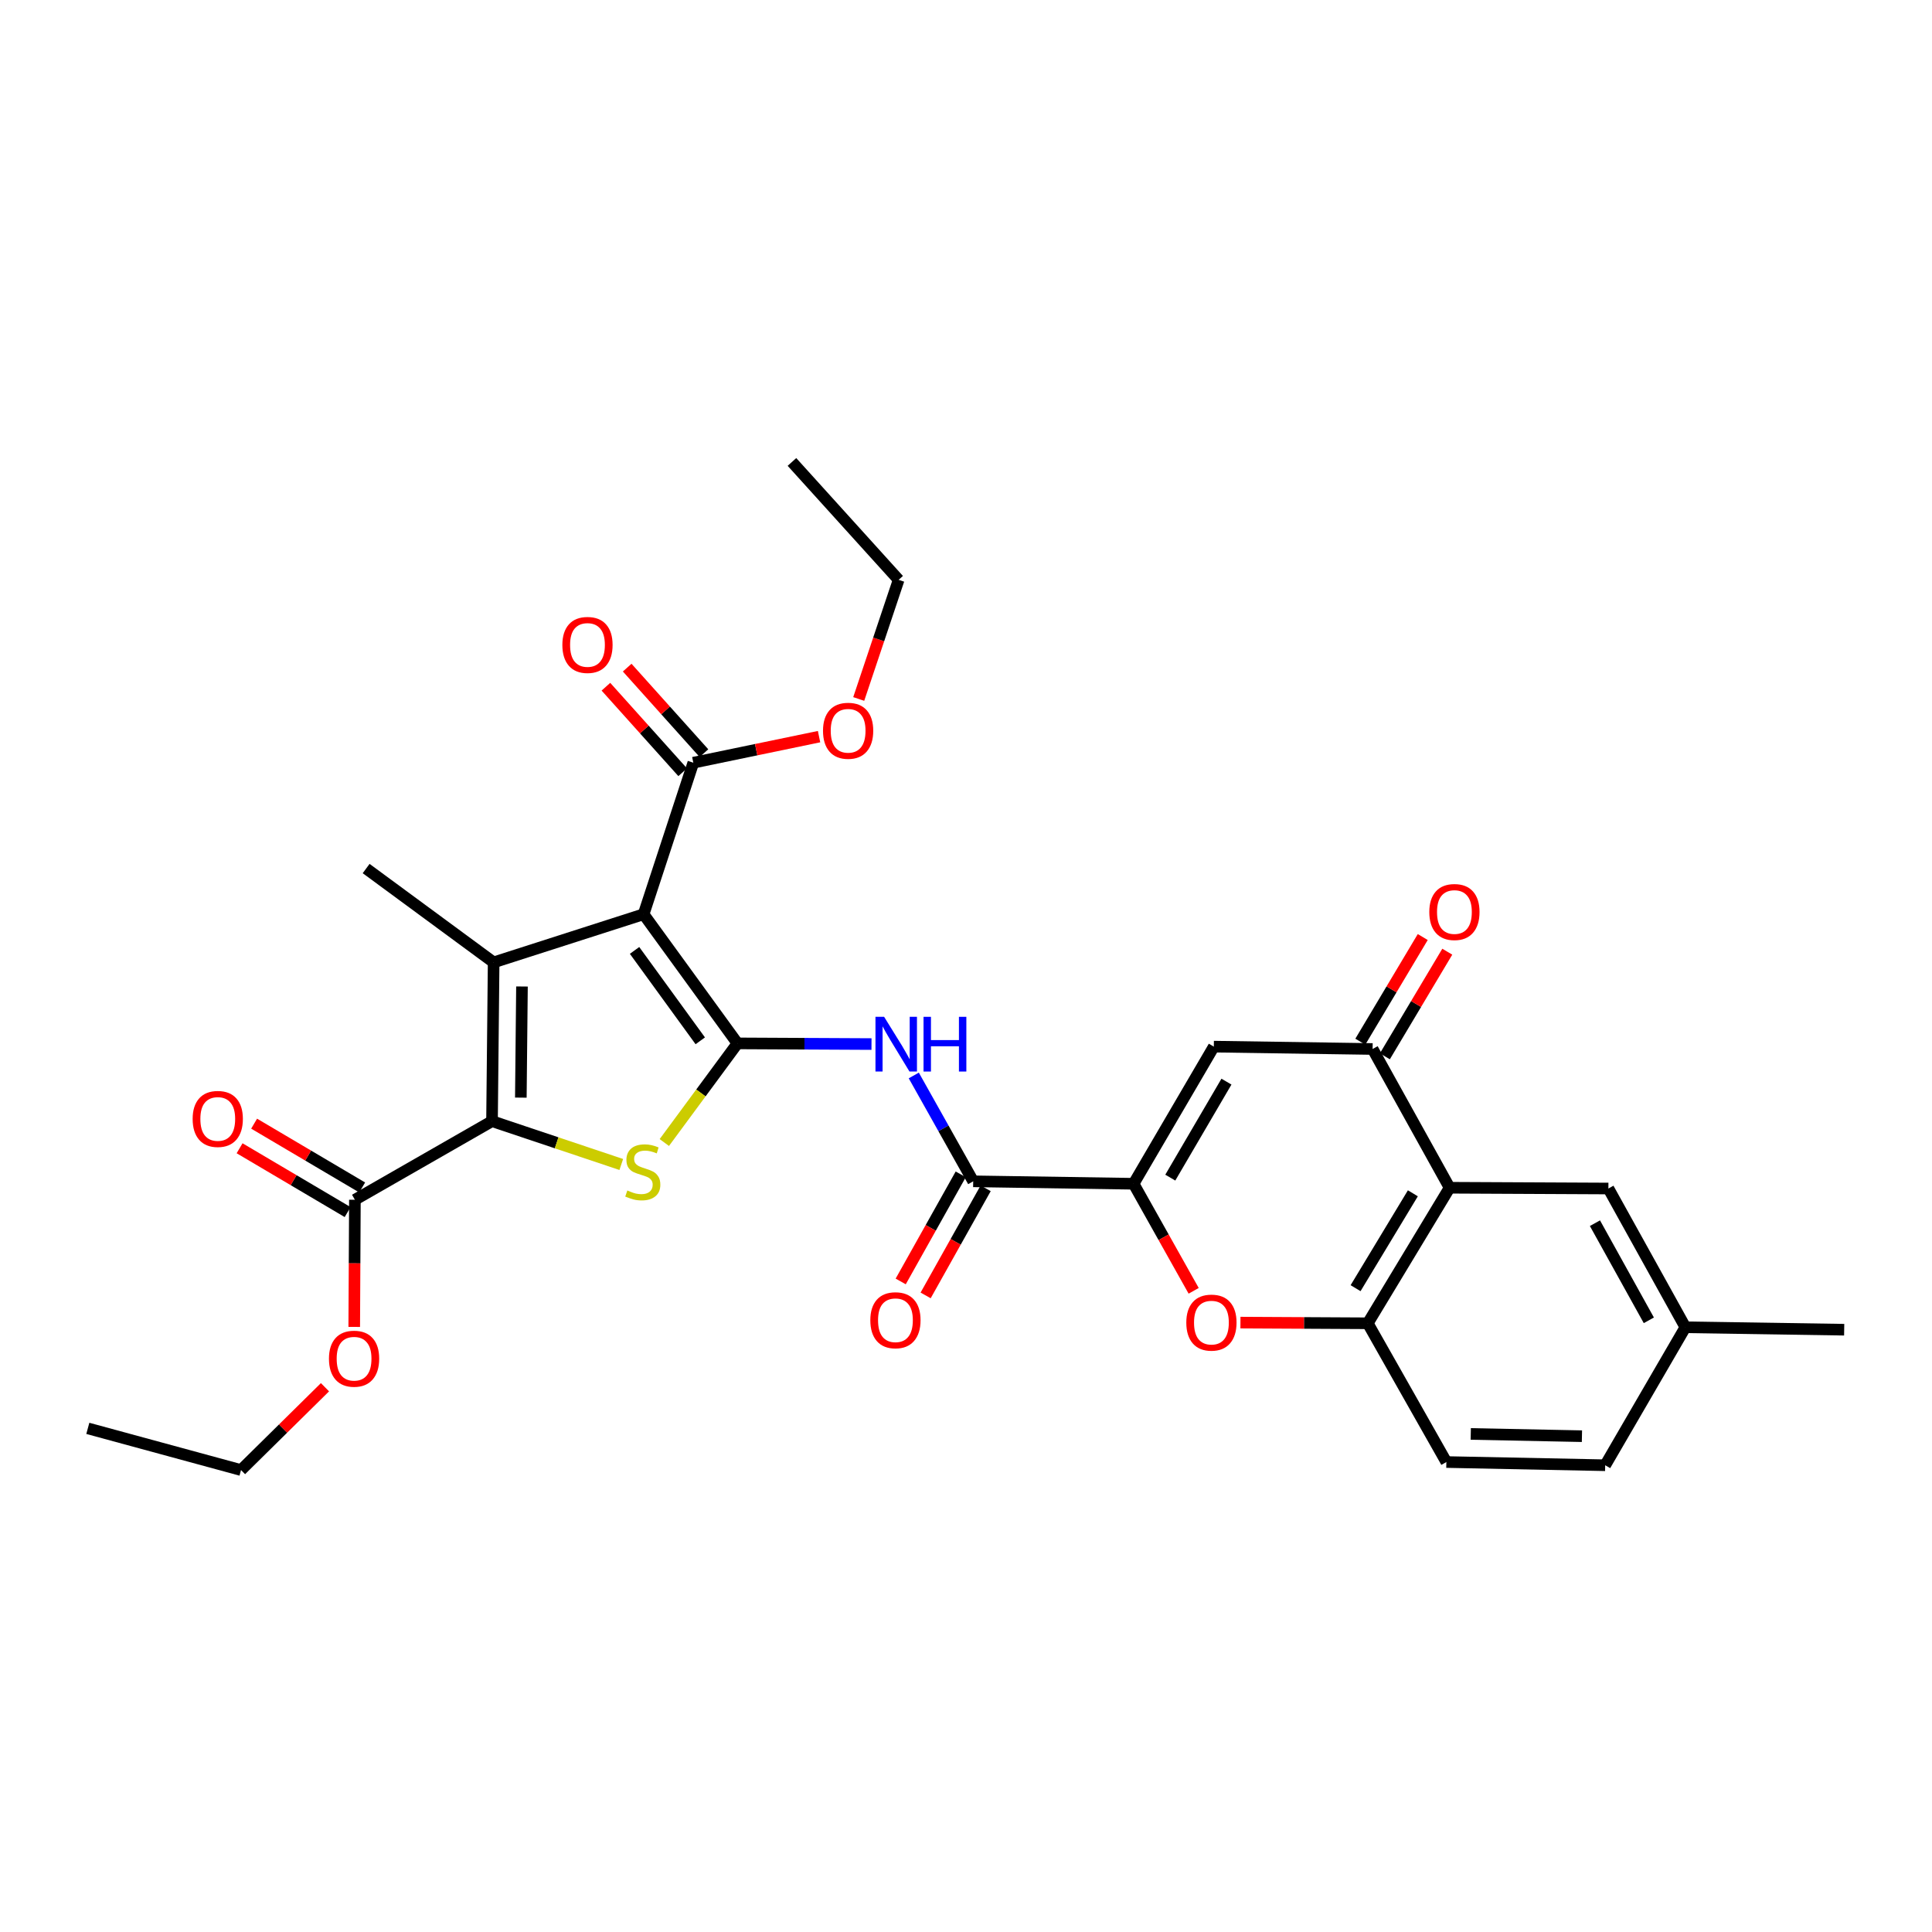 <?xml version='1.0' encoding='iso-8859-1'?>
<svg version='1.1' baseProfile='full'
              xmlns='http://www.w3.org/2000/svg'
                      xmlns:rdkit='http://www.rdkit.org/xml'
                      xmlns:xlink='http://www.w3.org/1999/xlink'
                  xml:space='preserve'
width='1000px' height='1000px' viewBox='0 0 1000 1000'>
<!-- END OF HEADER -->
<rect style='opacity:1.0;fill:#FFFFFF;stroke:none' width='1000' height='1000' x='0' y='0'> </rect>
<path class='bond-0' d='M 381.714,540.056 L 333.128,473.208' style='fill:none;fill-rule:evenodd;stroke:#000000;stroke-width:6px;stroke-linecap:butt;stroke-linejoin:miter;stroke-opacity:1' />
<path class='bond-0' d='M 362.46,538.726 L 328.449,491.933' style='fill:none;fill-rule:evenodd;stroke:#000000;stroke-width:6px;stroke-linecap:butt;stroke-linejoin:miter;stroke-opacity:1' />
<path class='bond-3' d='M 381.714,540.056 L 362.783,565.711' style='fill:none;fill-rule:evenodd;stroke:#000000;stroke-width:6px;stroke-linecap:butt;stroke-linejoin:miter;stroke-opacity:1' />
<path class='bond-3' d='M 362.783,565.711 L 343.852,591.367' style='fill:none;fill-rule:evenodd;stroke:#CCCC00;stroke-width:6px;stroke-linecap:butt;stroke-linejoin:miter;stroke-opacity:1' />
<path class='bond-5' d='M 381.714,540.056 L 416.4,540.229' style='fill:none;fill-rule:evenodd;stroke:#000000;stroke-width:6px;stroke-linecap:butt;stroke-linejoin:miter;stroke-opacity:1' />
<path class='bond-5' d='M 416.4,540.229 L 451.086,540.403' style='fill:none;fill-rule:evenodd;stroke:#0000FF;stroke-width:6px;stroke-linecap:butt;stroke-linejoin:miter;stroke-opacity:1' />
<path class='bond-1' d='M 333.128,473.208 L 255.506,498.126' style='fill:none;fill-rule:evenodd;stroke:#000000;stroke-width:6px;stroke-linecap:butt;stroke-linejoin:miter;stroke-opacity:1' />
<path class='bond-12' d='M 333.128,473.208 L 358.859,394.773' style='fill:none;fill-rule:evenodd;stroke:#000000;stroke-width:6px;stroke-linecap:butt;stroke-linejoin:miter;stroke-opacity:1' />
<path class='bond-20' d='M 255.506,498.126 L 189.513,449.556' style='fill:none;fill-rule:evenodd;stroke:#000000;stroke-width:6px;stroke-linecap:butt;stroke-linejoin:miter;stroke-opacity:1' />
<path class='bond-30' d='M 255.506,498.126 L 254.668,580.309' style='fill:none;fill-rule:evenodd;stroke:#000000;stroke-width:6px;stroke-linecap:butt;stroke-linejoin:miter;stroke-opacity:1' />
<path class='bond-30' d='M 270.172,510.605 L 269.585,568.133' style='fill:none;fill-rule:evenodd;stroke:#000000;stroke-width:6px;stroke-linecap:butt;stroke-linejoin:miter;stroke-opacity:1' />
<path class='bond-2' d='M 254.668,580.309 L 288.119,591.522' style='fill:none;fill-rule:evenodd;stroke:#000000;stroke-width:6px;stroke-linecap:butt;stroke-linejoin:miter;stroke-opacity:1' />
<path class='bond-2' d='M 288.119,591.522 L 321.571,602.735' style='fill:none;fill-rule:evenodd;stroke:#CCCC00;stroke-width:6px;stroke-linecap:butt;stroke-linejoin:miter;stroke-opacity:1' />
<path class='bond-13' d='M 254.668,580.309 L 183.694,620.998' style='fill:none;fill-rule:evenodd;stroke:#000000;stroke-width:6px;stroke-linecap:butt;stroke-linejoin:miter;stroke-opacity:1' />
<path class='bond-4' d='M 586.744,612.714 L 503.723,611.448' style='fill:none;fill-rule:evenodd;stroke:#000000;stroke-width:6px;stroke-linecap:butt;stroke-linejoin:miter;stroke-opacity:1' />
<path class='bond-6' d='M 586.744,612.714 L 628.271,541.732' style='fill:none;fill-rule:evenodd;stroke:#000000;stroke-width:6px;stroke-linecap:butt;stroke-linejoin:miter;stroke-opacity:1' />
<path class='bond-6' d='M 605.741,609.537 L 634.81,559.85' style='fill:none;fill-rule:evenodd;stroke:#000000;stroke-width:6px;stroke-linecap:butt;stroke-linejoin:miter;stroke-opacity:1' />
<path class='bond-10' d='M 586.744,612.714 L 602.292,640.418' style='fill:none;fill-rule:evenodd;stroke:#000000;stroke-width:6px;stroke-linecap:butt;stroke-linejoin:miter;stroke-opacity:1' />
<path class='bond-10' d='M 602.292,640.418 L 617.839,668.123' style='fill:none;fill-rule:evenodd;stroke:#FF0000;stroke-width:6px;stroke-linecap:butt;stroke-linejoin:miter;stroke-opacity:1' />
<path class='bond-7' d='M 472.971,556.662 L 488.347,584.055' style='fill:none;fill-rule:evenodd;stroke:#0000FF;stroke-width:6px;stroke-linecap:butt;stroke-linejoin:miter;stroke-opacity:1' />
<path class='bond-7' d='M 488.347,584.055 L 503.723,611.448' style='fill:none;fill-rule:evenodd;stroke:#000000;stroke-width:6px;stroke-linecap:butt;stroke-linejoin:miter;stroke-opacity:1' />
<path class='bond-9' d='M 628.271,541.732 L 710.454,542.957' style='fill:none;fill-rule:evenodd;stroke:#000000;stroke-width:6px;stroke-linecap:butt;stroke-linejoin:miter;stroke-opacity:1' />
<path class='bond-16' d='M 497.27,607.833 L 481.737,635.553' style='fill:none;fill-rule:evenodd;stroke:#000000;stroke-width:6px;stroke-linecap:butt;stroke-linejoin:miter;stroke-opacity:1' />
<path class='bond-16' d='M 481.737,635.553 L 466.203,663.274' style='fill:none;fill-rule:evenodd;stroke:#FF0000;stroke-width:6px;stroke-linecap:butt;stroke-linejoin:miter;stroke-opacity:1' />
<path class='bond-16' d='M 510.175,615.064 L 494.642,642.785' style='fill:none;fill-rule:evenodd;stroke:#000000;stroke-width:6px;stroke-linecap:butt;stroke-linejoin:miter;stroke-opacity:1' />
<path class='bond-16' d='M 494.642,642.785 L 479.108,670.505' style='fill:none;fill-rule:evenodd;stroke:#FF0000;stroke-width:6px;stroke-linecap:butt;stroke-linejoin:miter;stroke-opacity:1' />
<path class='bond-8' d='M 750.313,614.777 L 707.956,684.928' style='fill:none;fill-rule:evenodd;stroke:#000000;stroke-width:6px;stroke-linecap:butt;stroke-linejoin:miter;stroke-opacity:1' />
<path class='bond-8' d='M 731.296,617.653 L 701.646,666.759' style='fill:none;fill-rule:evenodd;stroke:#000000;stroke-width:6px;stroke-linecap:butt;stroke-linejoin:miter;stroke-opacity:1' />
<path class='bond-14' d='M 750.313,614.777 L 832.504,615.171' style='fill:none;fill-rule:evenodd;stroke:#000000;stroke-width:6px;stroke-linecap:butt;stroke-linejoin:miter;stroke-opacity:1' />
<path class='bond-31' d='M 750.313,614.777 L 710.454,542.957' style='fill:none;fill-rule:evenodd;stroke:#000000;stroke-width:6px;stroke-linecap:butt;stroke-linejoin:miter;stroke-opacity:1' />
<path class='bond-15' d='M 716.806,546.747 L 732.961,519.669' style='fill:none;fill-rule:evenodd;stroke:#000000;stroke-width:6px;stroke-linecap:butt;stroke-linejoin:miter;stroke-opacity:1' />
<path class='bond-15' d='M 732.961,519.669 L 749.116,492.592' style='fill:none;fill-rule:evenodd;stroke:#FF0000;stroke-width:6px;stroke-linecap:butt;stroke-linejoin:miter;stroke-opacity:1' />
<path class='bond-15' d='M 704.102,539.167 L 720.257,512.09' style='fill:none;fill-rule:evenodd;stroke:#000000;stroke-width:6px;stroke-linecap:butt;stroke-linejoin:miter;stroke-opacity:1' />
<path class='bond-15' d='M 720.257,512.09 L 736.412,485.012' style='fill:none;fill-rule:evenodd;stroke:#FF0000;stroke-width:6px;stroke-linecap:butt;stroke-linejoin:miter;stroke-opacity:1' />
<path class='bond-11' d='M 642.053,684.58 L 675.004,684.754' style='fill:none;fill-rule:evenodd;stroke:#FF0000;stroke-width:6px;stroke-linecap:butt;stroke-linejoin:miter;stroke-opacity:1' />
<path class='bond-11' d='M 675.004,684.754 L 707.956,684.928' style='fill:none;fill-rule:evenodd;stroke:#000000;stroke-width:6px;stroke-linecap:butt;stroke-linejoin:miter;stroke-opacity:1' />
<path class='bond-19' d='M 707.956,684.928 L 748.636,756.748' style='fill:none;fill-rule:evenodd;stroke:#000000;stroke-width:6px;stroke-linecap:butt;stroke-linejoin:miter;stroke-opacity:1' />
<path class='bond-17' d='M 364.364,389.833 L 344.497,367.698' style='fill:none;fill-rule:evenodd;stroke:#000000;stroke-width:6px;stroke-linecap:butt;stroke-linejoin:miter;stroke-opacity:1' />
<path class='bond-17' d='M 344.497,367.698 L 324.631,345.564' style='fill:none;fill-rule:evenodd;stroke:#FF0000;stroke-width:6px;stroke-linecap:butt;stroke-linejoin:miter;stroke-opacity:1' />
<path class='bond-17' d='M 353.355,399.713 L 333.488,377.579' style='fill:none;fill-rule:evenodd;stroke:#000000;stroke-width:6px;stroke-linecap:butt;stroke-linejoin:miter;stroke-opacity:1' />
<path class='bond-17' d='M 333.488,377.579 L 313.622,355.445' style='fill:none;fill-rule:evenodd;stroke:#FF0000;stroke-width:6px;stroke-linecap:butt;stroke-linejoin:miter;stroke-opacity:1' />
<path class='bond-22' d='M 358.859,394.773 L 391.4,388.028' style='fill:none;fill-rule:evenodd;stroke:#000000;stroke-width:6px;stroke-linecap:butt;stroke-linejoin:miter;stroke-opacity:1' />
<path class='bond-22' d='M 391.4,388.028 L 423.942,381.283' style='fill:none;fill-rule:evenodd;stroke:#FF0000;stroke-width:6px;stroke-linecap:butt;stroke-linejoin:miter;stroke-opacity:1' />
<path class='bond-18' d='M 187.456,614.629 L 159.496,598.116' style='fill:none;fill-rule:evenodd;stroke:#000000;stroke-width:6px;stroke-linecap:butt;stroke-linejoin:miter;stroke-opacity:1' />
<path class='bond-18' d='M 159.496,598.116 L 131.535,581.603' style='fill:none;fill-rule:evenodd;stroke:#FF0000;stroke-width:6px;stroke-linecap:butt;stroke-linejoin:miter;stroke-opacity:1' />
<path class='bond-18' d='M 179.933,627.367 L 151.973,610.853' style='fill:none;fill-rule:evenodd;stroke:#000000;stroke-width:6px;stroke-linecap:butt;stroke-linejoin:miter;stroke-opacity:1' />
<path class='bond-18' d='M 151.973,610.853 L 124.013,594.34' style='fill:none;fill-rule:evenodd;stroke:#FF0000;stroke-width:6px;stroke-linecap:butt;stroke-linejoin:miter;stroke-opacity:1' />
<path class='bond-23' d='M 183.694,620.998 L 183.523,653.902' style='fill:none;fill-rule:evenodd;stroke:#000000;stroke-width:6px;stroke-linecap:butt;stroke-linejoin:miter;stroke-opacity:1' />
<path class='bond-23' d='M 183.523,653.902 L 183.352,686.806' style='fill:none;fill-rule:evenodd;stroke:#FF0000;stroke-width:6px;stroke-linecap:butt;stroke-linejoin:miter;stroke-opacity:1' />
<path class='bond-32' d='M 832.504,615.171 L 872.346,686.991' style='fill:none;fill-rule:evenodd;stroke:#000000;stroke-width:6px;stroke-linecap:butt;stroke-linejoin:miter;stroke-opacity:1' />
<path class='bond-32' d='M 825.544,633.12 L 853.434,683.394' style='fill:none;fill-rule:evenodd;stroke:#000000;stroke-width:6px;stroke-linecap:butt;stroke-linejoin:miter;stroke-opacity:1' />
<path class='bond-24' d='M 748.636,756.748 L 830.844,758.408' style='fill:none;fill-rule:evenodd;stroke:#000000;stroke-width:6px;stroke-linecap:butt;stroke-linejoin:miter;stroke-opacity:1' />
<path class='bond-24' d='M 761.266,742.207 L 818.811,743.369' style='fill:none;fill-rule:evenodd;stroke:#000000;stroke-width:6px;stroke-linecap:butt;stroke-linejoin:miter;stroke-opacity:1' />
<path class='bond-21' d='M 872.346,686.991 L 830.844,758.408' style='fill:none;fill-rule:evenodd;stroke:#000000;stroke-width:6px;stroke-linecap:butt;stroke-linejoin:miter;stroke-opacity:1' />
<path class='bond-27' d='M 872.346,686.991 L 954.545,688.256' style='fill:none;fill-rule:evenodd;stroke:#000000;stroke-width:6px;stroke-linecap:butt;stroke-linejoin:miter;stroke-opacity:1' />
<path class='bond-26' d='M 444.475,361.786 L 454.807,330.955' style='fill:none;fill-rule:evenodd;stroke:#FF0000;stroke-width:6px;stroke-linecap:butt;stroke-linejoin:miter;stroke-opacity:1' />
<path class='bond-26' d='M 454.807,330.955 L 465.138,300.123' style='fill:none;fill-rule:evenodd;stroke:#000000;stroke-width:6px;stroke-linecap:butt;stroke-linejoin:miter;stroke-opacity:1' />
<path class='bond-25' d='M 168.212,718.03 L 146.483,739.464' style='fill:none;fill-rule:evenodd;stroke:#FF0000;stroke-width:6px;stroke-linecap:butt;stroke-linejoin:miter;stroke-opacity:1' />
<path class='bond-25' d='M 146.483,739.464 L 124.753,760.898' style='fill:none;fill-rule:evenodd;stroke:#000000;stroke-width:6px;stroke-linecap:butt;stroke-linejoin:miter;stroke-opacity:1' />
<path class='bond-29' d='M 124.753,760.898 L 45.455,739.317' style='fill:none;fill-rule:evenodd;stroke:#000000;stroke-width:6px;stroke-linecap:butt;stroke-linejoin:miter;stroke-opacity:1' />
<path class='bond-28' d='M 465.138,300.123 L 409.911,239.102' style='fill:none;fill-rule:evenodd;stroke:#000000;stroke-width:6px;stroke-linecap:butt;stroke-linejoin:miter;stroke-opacity:1' />
<path  class='atom-4' d='M 324.708 616.188
Q 325.028 616.308, 326.348 616.868
Q 327.668 617.428, 329.108 617.788
Q 330.588 618.108, 332.028 618.108
Q 334.708 618.108, 336.268 616.828
Q 337.828 615.508, 337.828 613.228
Q 337.828 611.668, 337.028 610.708
Q 336.268 609.748, 335.068 609.228
Q 333.868 608.708, 331.868 608.108
Q 329.348 607.348, 327.828 606.628
Q 326.348 605.908, 325.268 604.388
Q 324.228 602.868, 324.228 600.308
Q 324.228 596.748, 326.628 594.548
Q 329.068 592.348, 333.868 592.348
Q 337.148 592.348, 340.868 593.908
L 339.948 596.988
Q 336.548 595.588, 333.988 595.588
Q 331.228 595.588, 329.708 596.748
Q 328.188 597.868, 328.228 599.828
Q 328.228 601.348, 328.988 602.268
Q 329.788 603.188, 330.908 603.708
Q 332.068 604.228, 333.988 604.828
Q 336.548 605.628, 338.068 606.428
Q 339.588 607.228, 340.668 608.868
Q 341.788 610.468, 341.788 613.228
Q 341.788 617.148, 339.148 619.268
Q 336.548 621.348, 332.188 621.348
Q 329.668 621.348, 327.748 620.788
Q 325.868 620.268, 323.628 619.348
L 324.708 616.188
' fill='#CCCC00'/>
<path  class='atom-6' d='M 457.621 526.307
L 466.901 541.307
Q 467.821 542.787, 469.301 545.467
Q 470.781 548.147, 470.861 548.307
L 470.861 526.307
L 474.621 526.307
L 474.621 554.627
L 470.741 554.627
L 460.781 538.227
Q 459.621 536.307, 458.381 534.107
Q 457.181 531.907, 456.821 531.227
L 456.821 554.627
L 453.141 554.627
L 453.141 526.307
L 457.621 526.307
' fill='#0000FF'/>
<path  class='atom-6' d='M 478.021 526.307
L 481.861 526.307
L 481.861 538.347
L 496.341 538.347
L 496.341 526.307
L 500.181 526.307
L 500.181 554.627
L 496.341 554.627
L 496.341 541.547
L 481.861 541.547
L 481.861 554.627
L 478.021 554.627
L 478.021 526.307
' fill='#0000FF'/>
<path  class='atom-11' d='M 614.03 684.581
Q 614.03 677.781, 617.39 673.981
Q 620.75 670.181, 627.03 670.181
Q 633.31 670.181, 636.67 673.981
Q 640.03 677.781, 640.03 684.581
Q 640.03 691.461, 636.63 695.381
Q 633.23 699.261, 627.03 699.261
Q 620.79 699.261, 617.39 695.381
Q 614.03 691.501, 614.03 684.581
M 627.03 696.061
Q 631.35 696.061, 633.67 693.181
Q 636.03 690.261, 636.03 684.581
Q 636.03 679.021, 633.67 676.221
Q 631.35 673.381, 627.03 673.381
Q 622.71 673.381, 620.35 676.181
Q 618.03 678.981, 618.03 684.581
Q 618.03 690.301, 620.35 693.181
Q 622.71 696.061, 627.03 696.061
' fill='#FF0000'/>
<path  class='atom-16' d='M 739.803 472.056
Q 739.803 465.256, 743.163 461.456
Q 746.523 457.656, 752.803 457.656
Q 759.083 457.656, 762.443 461.456
Q 765.803 465.256, 765.803 472.056
Q 765.803 478.936, 762.403 482.856
Q 759.003 486.736, 752.803 486.736
Q 746.563 486.736, 743.163 482.856
Q 739.803 478.976, 739.803 472.056
M 752.803 483.536
Q 757.123 483.536, 759.443 480.656
Q 761.803 477.736, 761.803 472.056
Q 761.803 466.496, 759.443 463.696
Q 757.123 460.856, 752.803 460.856
Q 748.483 460.856, 746.123 463.656
Q 743.803 466.456, 743.803 472.056
Q 743.803 477.776, 746.123 480.656
Q 748.483 483.536, 752.803 483.536
' fill='#FF0000'/>
<path  class='atom-17' d='M 450.478 683.348
Q 450.478 676.548, 453.838 672.748
Q 457.198 668.948, 463.478 668.948
Q 469.758 668.948, 473.118 672.748
Q 476.478 676.548, 476.478 683.348
Q 476.478 690.228, 473.078 694.148
Q 469.678 698.028, 463.478 698.028
Q 457.238 698.028, 453.838 694.148
Q 450.478 690.268, 450.478 683.348
M 463.478 694.828
Q 467.798 694.828, 470.118 691.948
Q 472.478 689.028, 472.478 683.348
Q 472.478 677.788, 470.118 674.988
Q 467.798 672.148, 463.478 672.148
Q 459.158 672.148, 456.798 674.948
Q 454.478 677.748, 454.478 683.348
Q 454.478 689.068, 456.798 691.948
Q 459.158 694.828, 463.478 694.828
' fill='#FF0000'/>
<path  class='atom-18' d='M 291.076 333.816
Q 291.076 327.016, 294.436 323.216
Q 297.796 319.416, 304.076 319.416
Q 310.356 319.416, 313.716 323.216
Q 317.076 327.016, 317.076 333.816
Q 317.076 340.696, 313.676 344.616
Q 310.276 348.496, 304.076 348.496
Q 297.836 348.496, 294.436 344.616
Q 291.076 340.736, 291.076 333.816
M 304.076 345.296
Q 308.396 345.296, 310.716 342.416
Q 313.076 339.496, 313.076 333.816
Q 313.076 328.256, 310.716 325.456
Q 308.396 322.616, 304.076 322.616
Q 299.756 322.616, 297.396 325.416
Q 295.076 328.216, 295.076 333.816
Q 295.076 339.536, 297.396 342.416
Q 299.756 345.296, 304.076 345.296
' fill='#FF0000'/>
<path  class='atom-19' d='M 99.713 579.156
Q 99.713 572.356, 103.073 568.556
Q 106.433 564.756, 112.713 564.756
Q 118.993 564.756, 122.353 568.556
Q 125.713 572.356, 125.713 579.156
Q 125.713 586.036, 122.313 589.956
Q 118.913 593.836, 112.713 593.836
Q 106.473 593.836, 103.073 589.956
Q 99.713 586.076, 99.713 579.156
M 112.713 590.636
Q 117.033 590.636, 119.353 587.756
Q 121.713 584.836, 121.713 579.156
Q 121.713 573.596, 119.353 570.796
Q 117.033 567.956, 112.713 567.956
Q 108.393 567.956, 106.033 570.756
Q 103.713 573.556, 103.713 579.156
Q 103.713 584.876, 106.033 587.756
Q 108.393 590.636, 112.713 590.636
' fill='#FF0000'/>
<path  class='atom-23' d='M 425.987 378.244
Q 425.987 371.444, 429.347 367.644
Q 432.707 363.844, 438.987 363.844
Q 445.267 363.844, 448.627 367.644
Q 451.987 371.444, 451.987 378.244
Q 451.987 385.124, 448.587 389.044
Q 445.187 392.924, 438.987 392.924
Q 432.747 392.924, 429.347 389.044
Q 425.987 385.164, 425.987 378.244
M 438.987 389.724
Q 443.307 389.724, 445.627 386.844
Q 447.987 383.924, 447.987 378.244
Q 447.987 372.684, 445.627 369.884
Q 443.307 367.044, 438.987 367.044
Q 434.667 367.044, 432.307 369.844
Q 429.987 372.644, 429.987 378.244
Q 429.987 383.964, 432.307 386.844
Q 434.667 389.724, 438.987 389.724
' fill='#FF0000'/>
<path  class='atom-24' d='M 170.267 703.261
Q 170.267 696.461, 173.627 692.661
Q 176.987 688.861, 183.267 688.861
Q 189.547 688.861, 192.907 692.661
Q 196.267 696.461, 196.267 703.261
Q 196.267 710.141, 192.867 714.061
Q 189.467 717.941, 183.267 717.941
Q 177.027 717.941, 173.627 714.061
Q 170.267 710.181, 170.267 703.261
M 183.267 714.741
Q 187.587 714.741, 189.907 711.861
Q 192.267 708.941, 192.267 703.261
Q 192.267 697.701, 189.907 694.901
Q 187.587 692.061, 183.267 692.061
Q 178.947 692.061, 176.587 694.861
Q 174.267 697.661, 174.267 703.261
Q 174.267 708.981, 176.587 711.861
Q 178.947 714.741, 183.267 714.741
' fill='#FF0000'/>
</svg>
